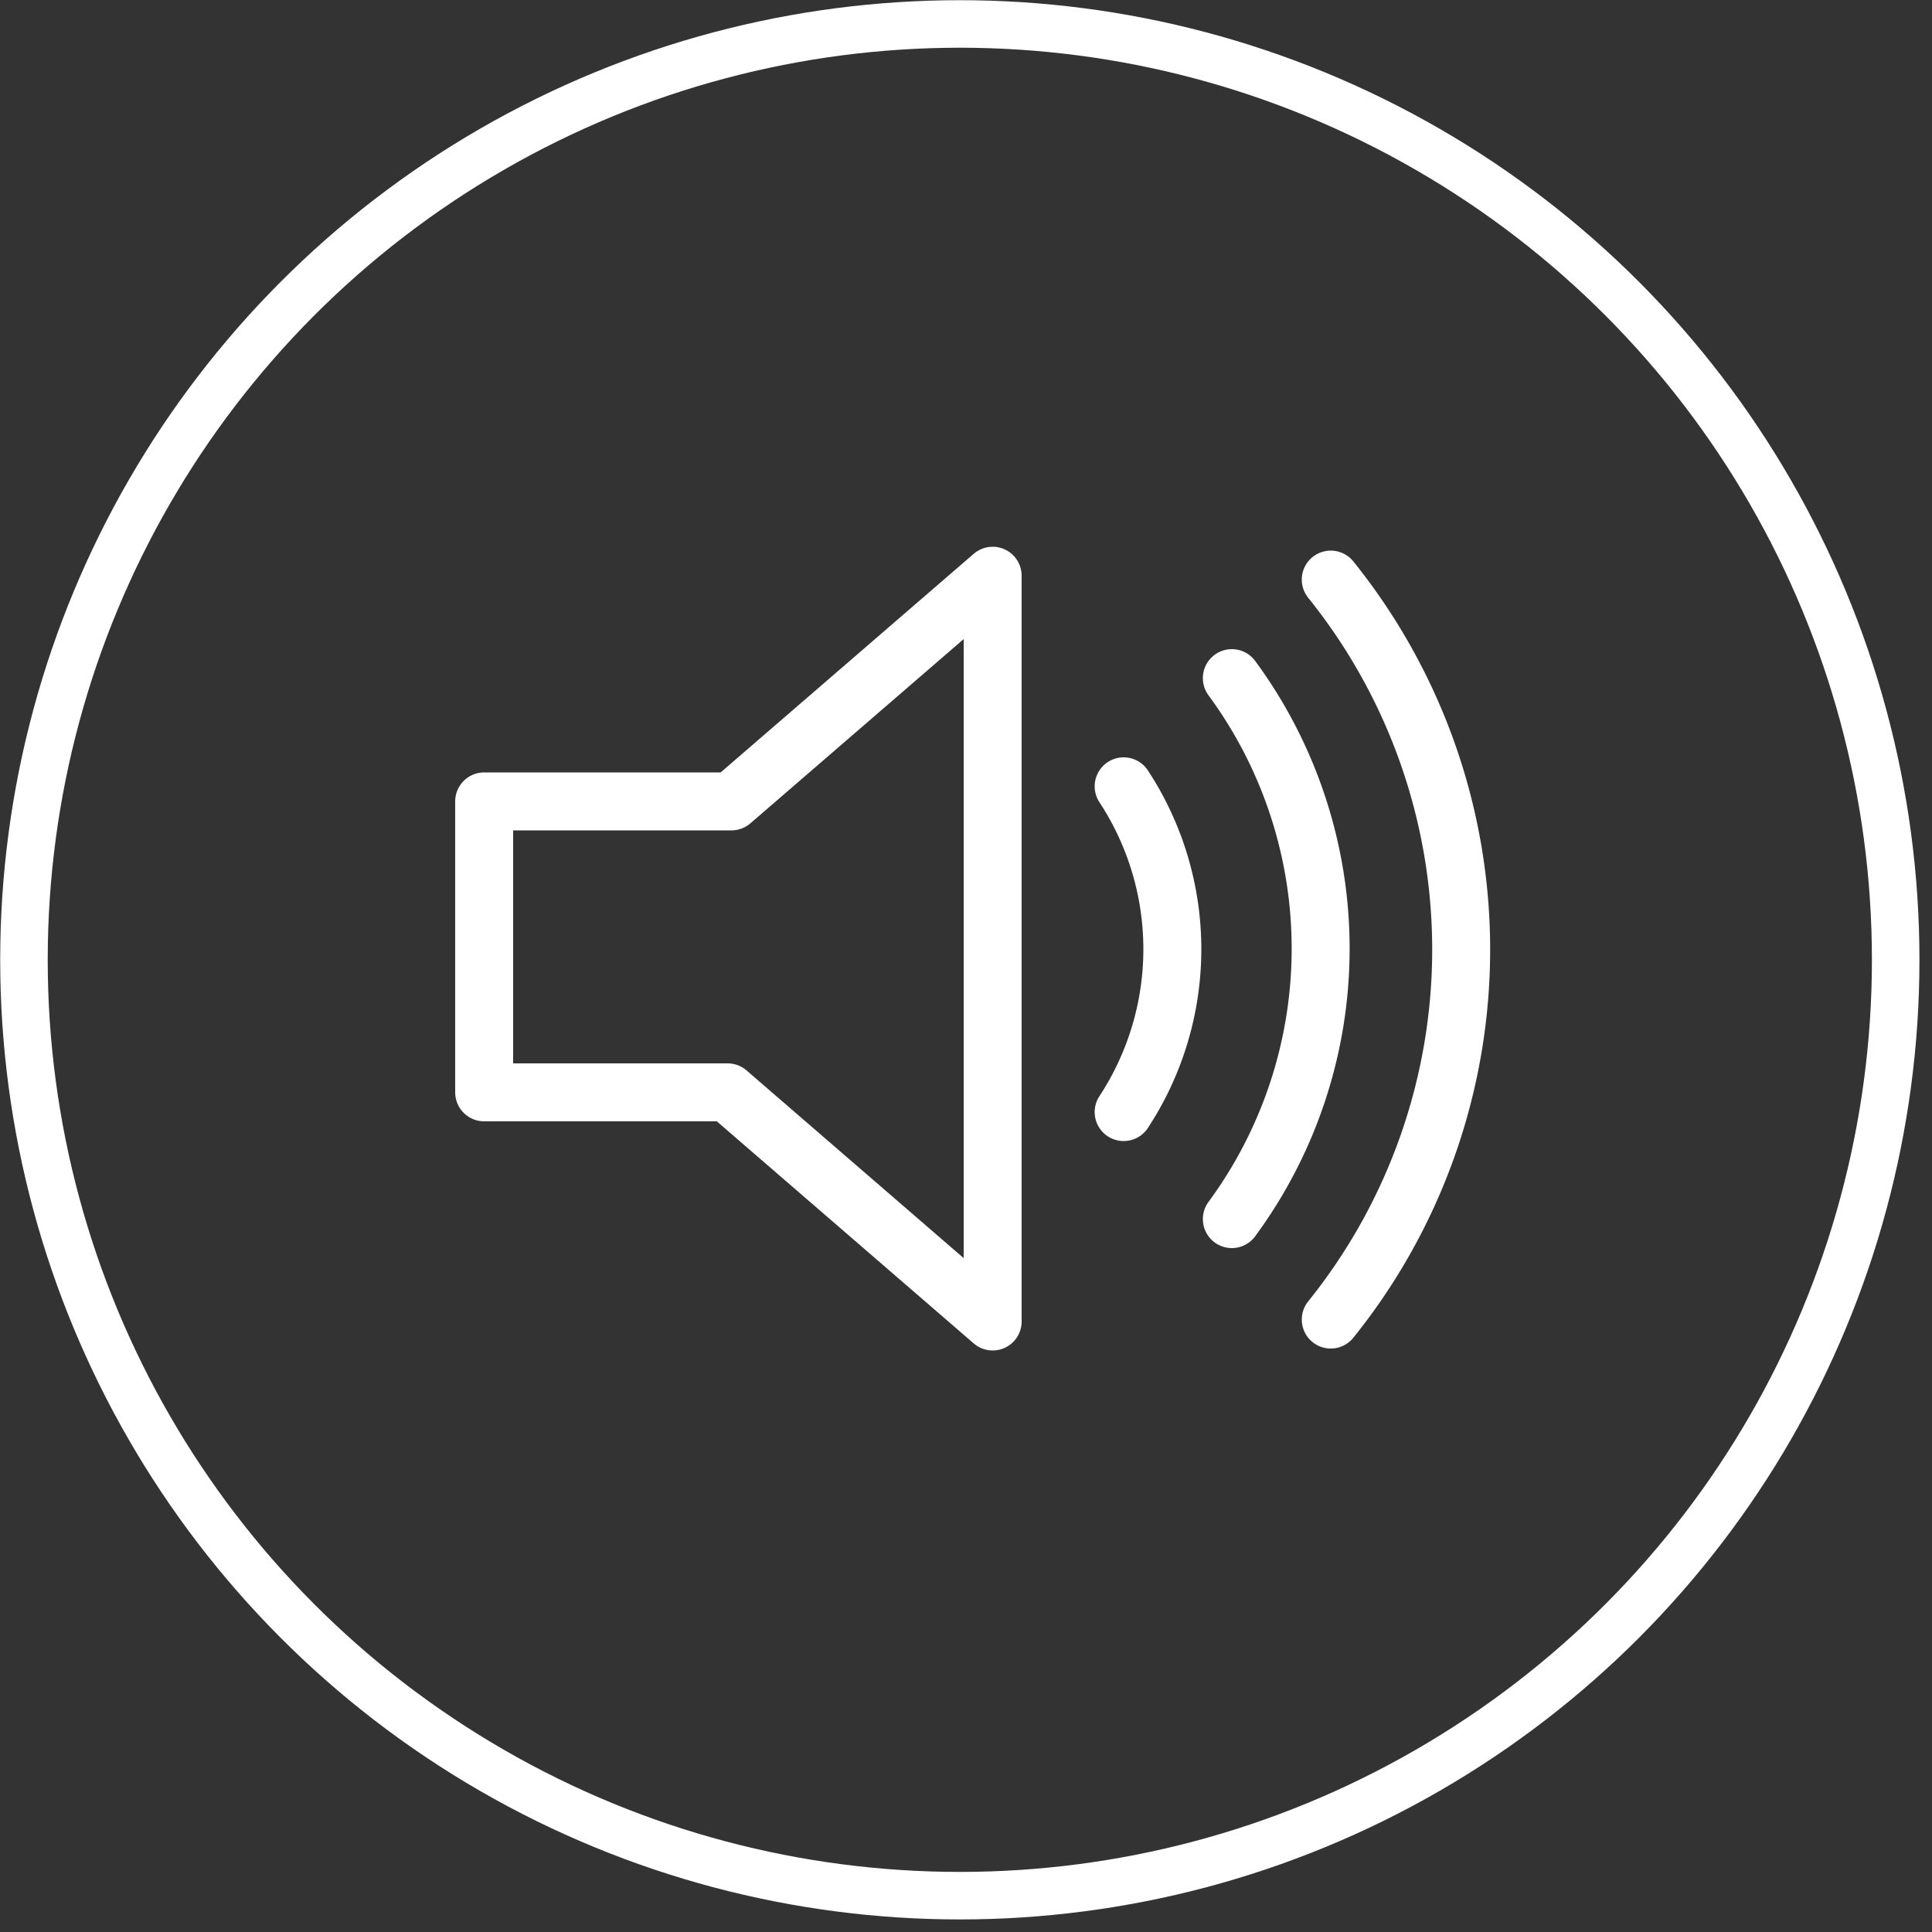 <svg xmlns="http://www.w3.org/2000/svg" viewBox="0 0 50 50"><rect x="0" y="0" width="50" height="50" fill="#333333" stroke="none"/><defs><style>.cls-1,.cls-2,.cls-3{fill:none;stroke:#fff;}.cls-1{stroke-miterlimit:10;stroke-width:1.23px;}.cls-2{stroke-linejoin:round;}.cls-2,.cls-3{stroke-width:1.5px;}.cls-3{stroke-linecap:round;stroke-miterlimit:26.67;}</style></defs><g id="Capa_2" data-name="Capa 2"><g id="data"><circle class="cls-1" cx="24.84" cy="24.84" r="24.22"/><path class="cls-2" d="M25.69,14.9l-6.76,5.84h-6.4v7.53h6.3l6.86,5.93Z"/><path class="cls-3" d="M29.08,20.35a7.68,7.68,0,0,1,0,8.43m2.8-11.23a11.81,11.81,0,0,1,0,14M34.44,15a15.27,15.27,0,0,1,0,19.15"/></g></g></svg>
